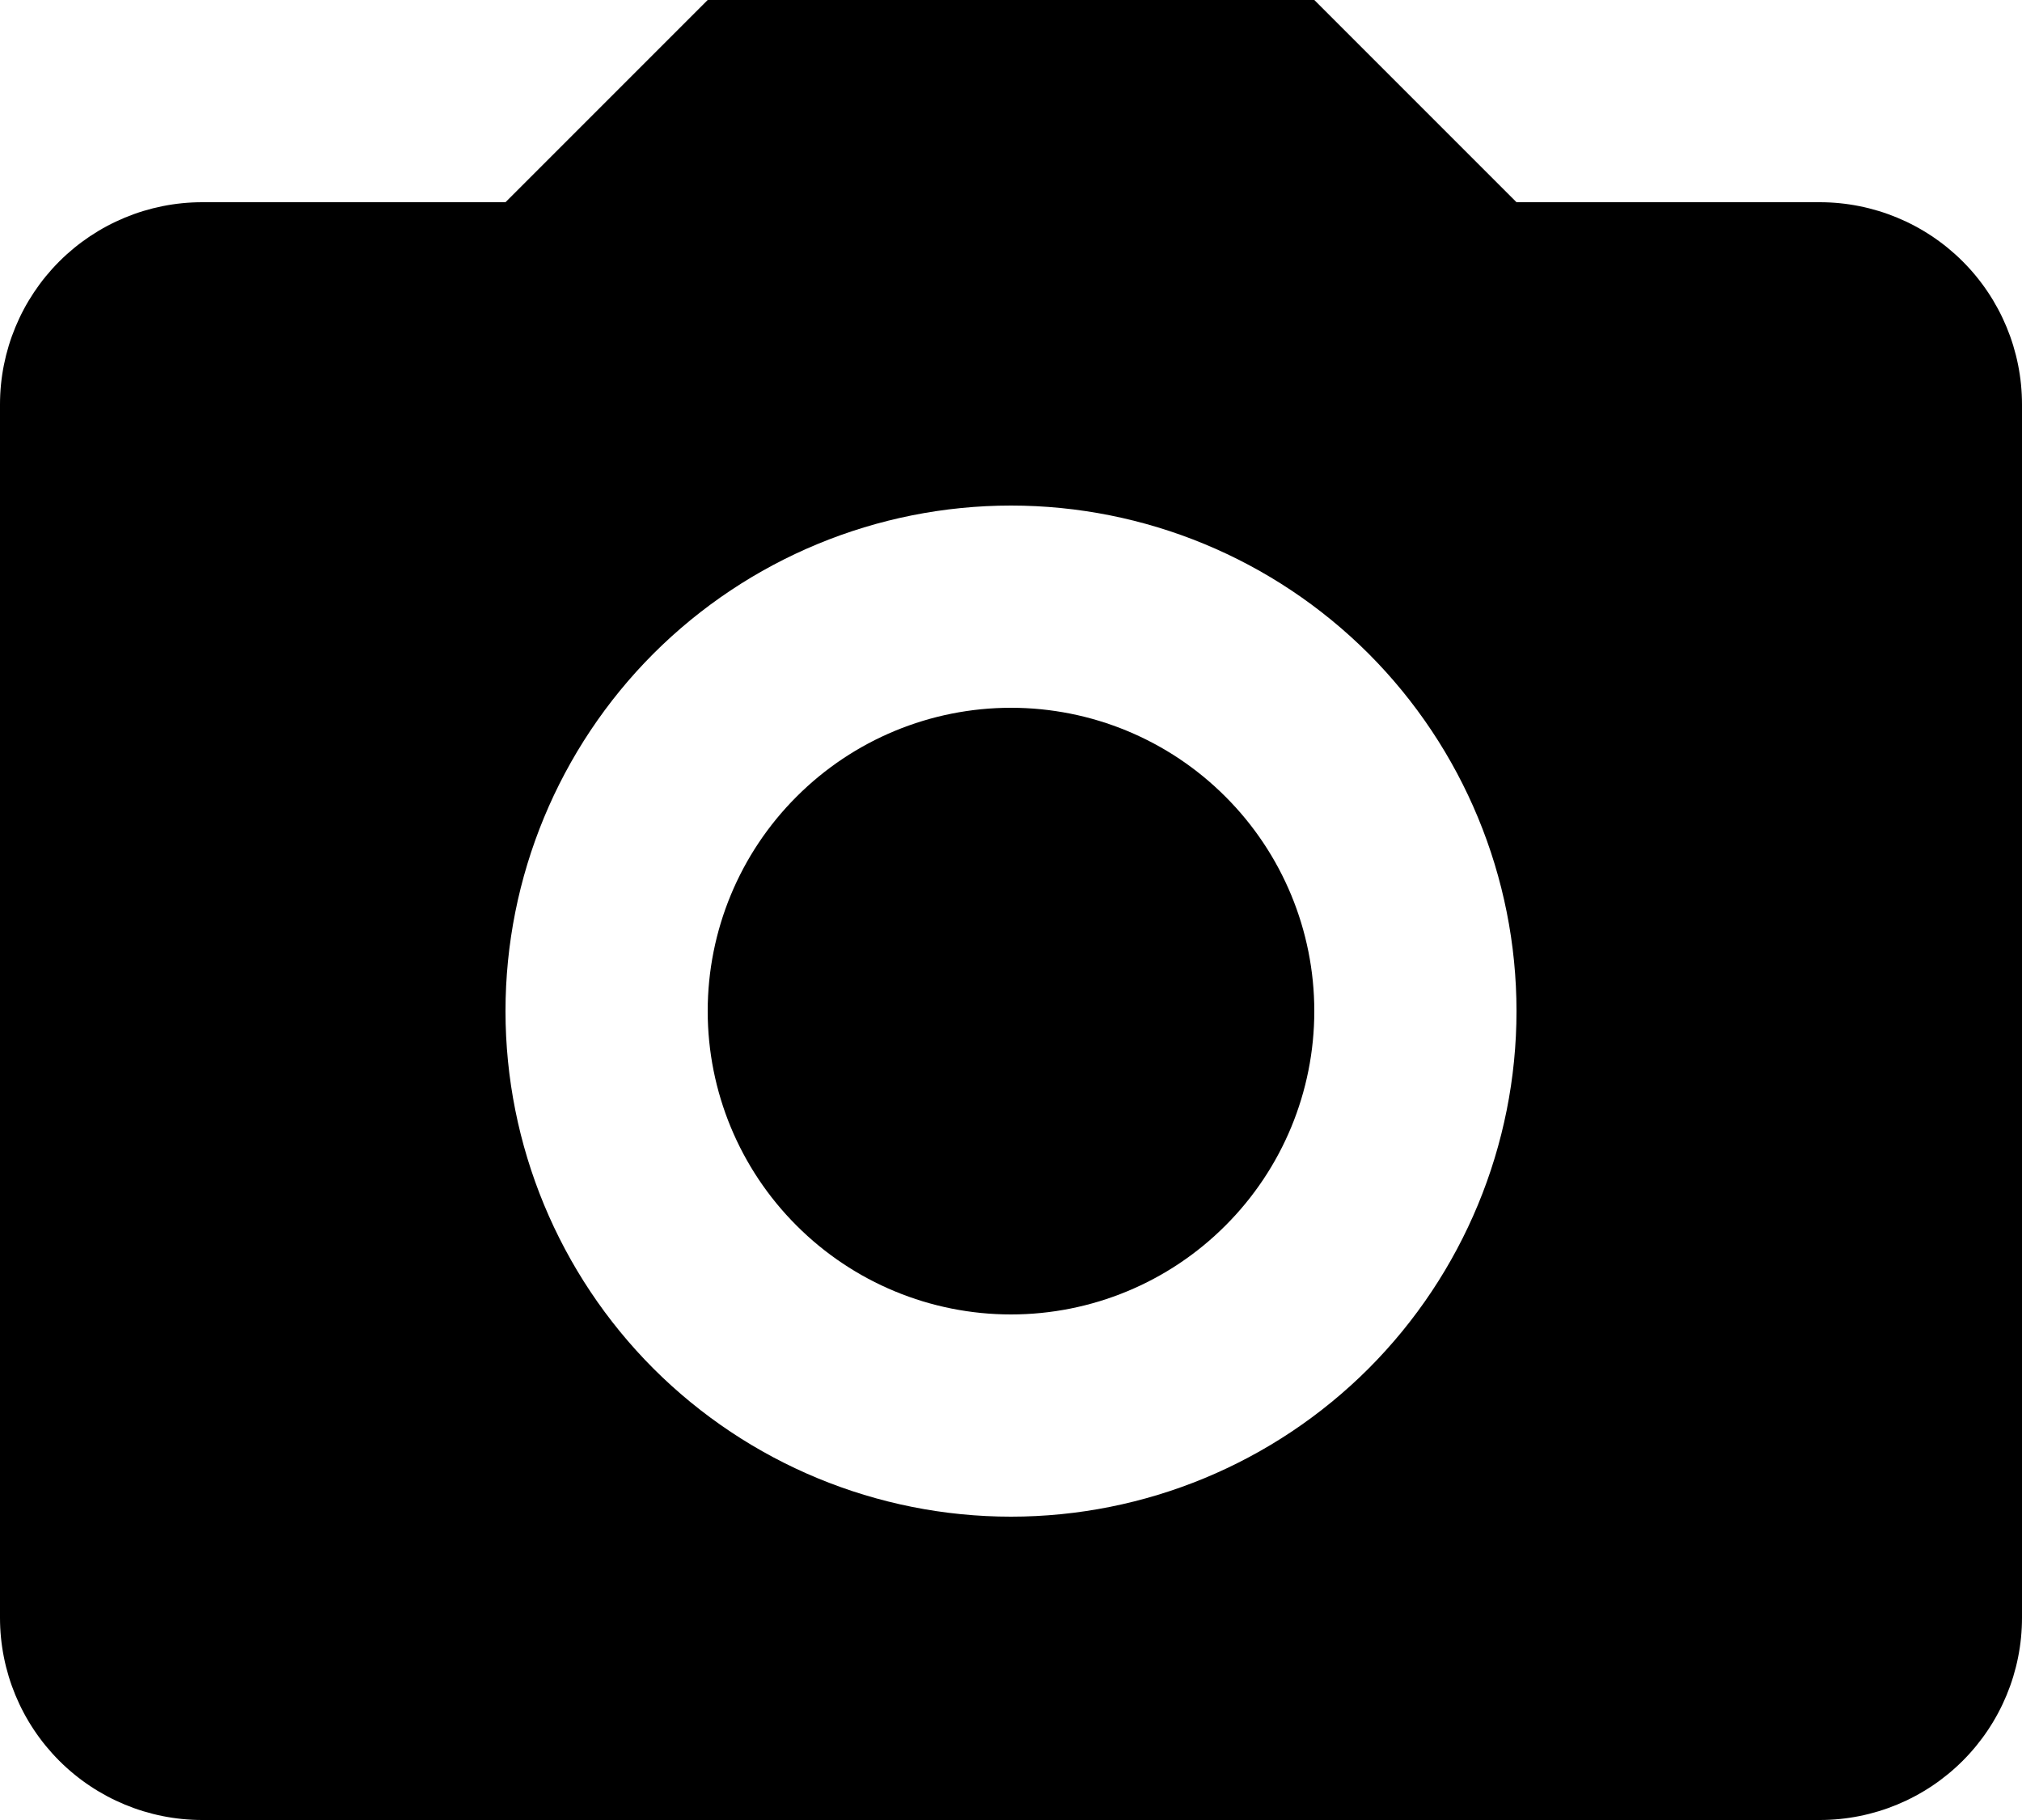 <svg width="20" height="18" viewBox="0 0 20 18" xmlns="http://www.w3.org/2000/svg">
<path d="M2 2H5L7 0H13L15 2H18C18.53 2 19.039 2.211 19.414 2.586C19.789 2.961 20 3.47 20 4V16C20 16.53 19.789 17.039 19.414 17.414C19.039 17.789 18.53 18 18 18H2C1.47 18 0.961 17.789 0.586 17.414C0.211 17.039 0 16.53 0 16V4C0 3.47 0.211 2.961 0.586 2.586C0.961 2.211 1.47 2 2 2ZM10 5C8.674 5 7.402 5.527 6.464 6.464C5.527 7.402 5 8.674 5 10C5 11.326 5.527 12.598 6.464 13.536C7.402 14.473 8.674 15 10 15C11.326 15 12.598 14.473 13.536 13.536C14.473 12.598 15 11.326 15 10C15 8.674 14.473 7.402 13.536 6.464C12.598 5.527 11.326 5 10 5ZM10 7C10.796 7 11.559 7.316 12.121 7.879C12.684 8.441 13 9.204 13 10C13 10.796 12.684 11.559 12.121 12.121C11.559 12.684 10.796 13 10 13C9.204 13 8.441 12.684 7.879 12.121C7.316 11.559 7 10.796 7 10C7 9.204 7.316 8.441 7.879 7.879C8.441 7.316 9.204 7 10 7Z" />
</svg>
